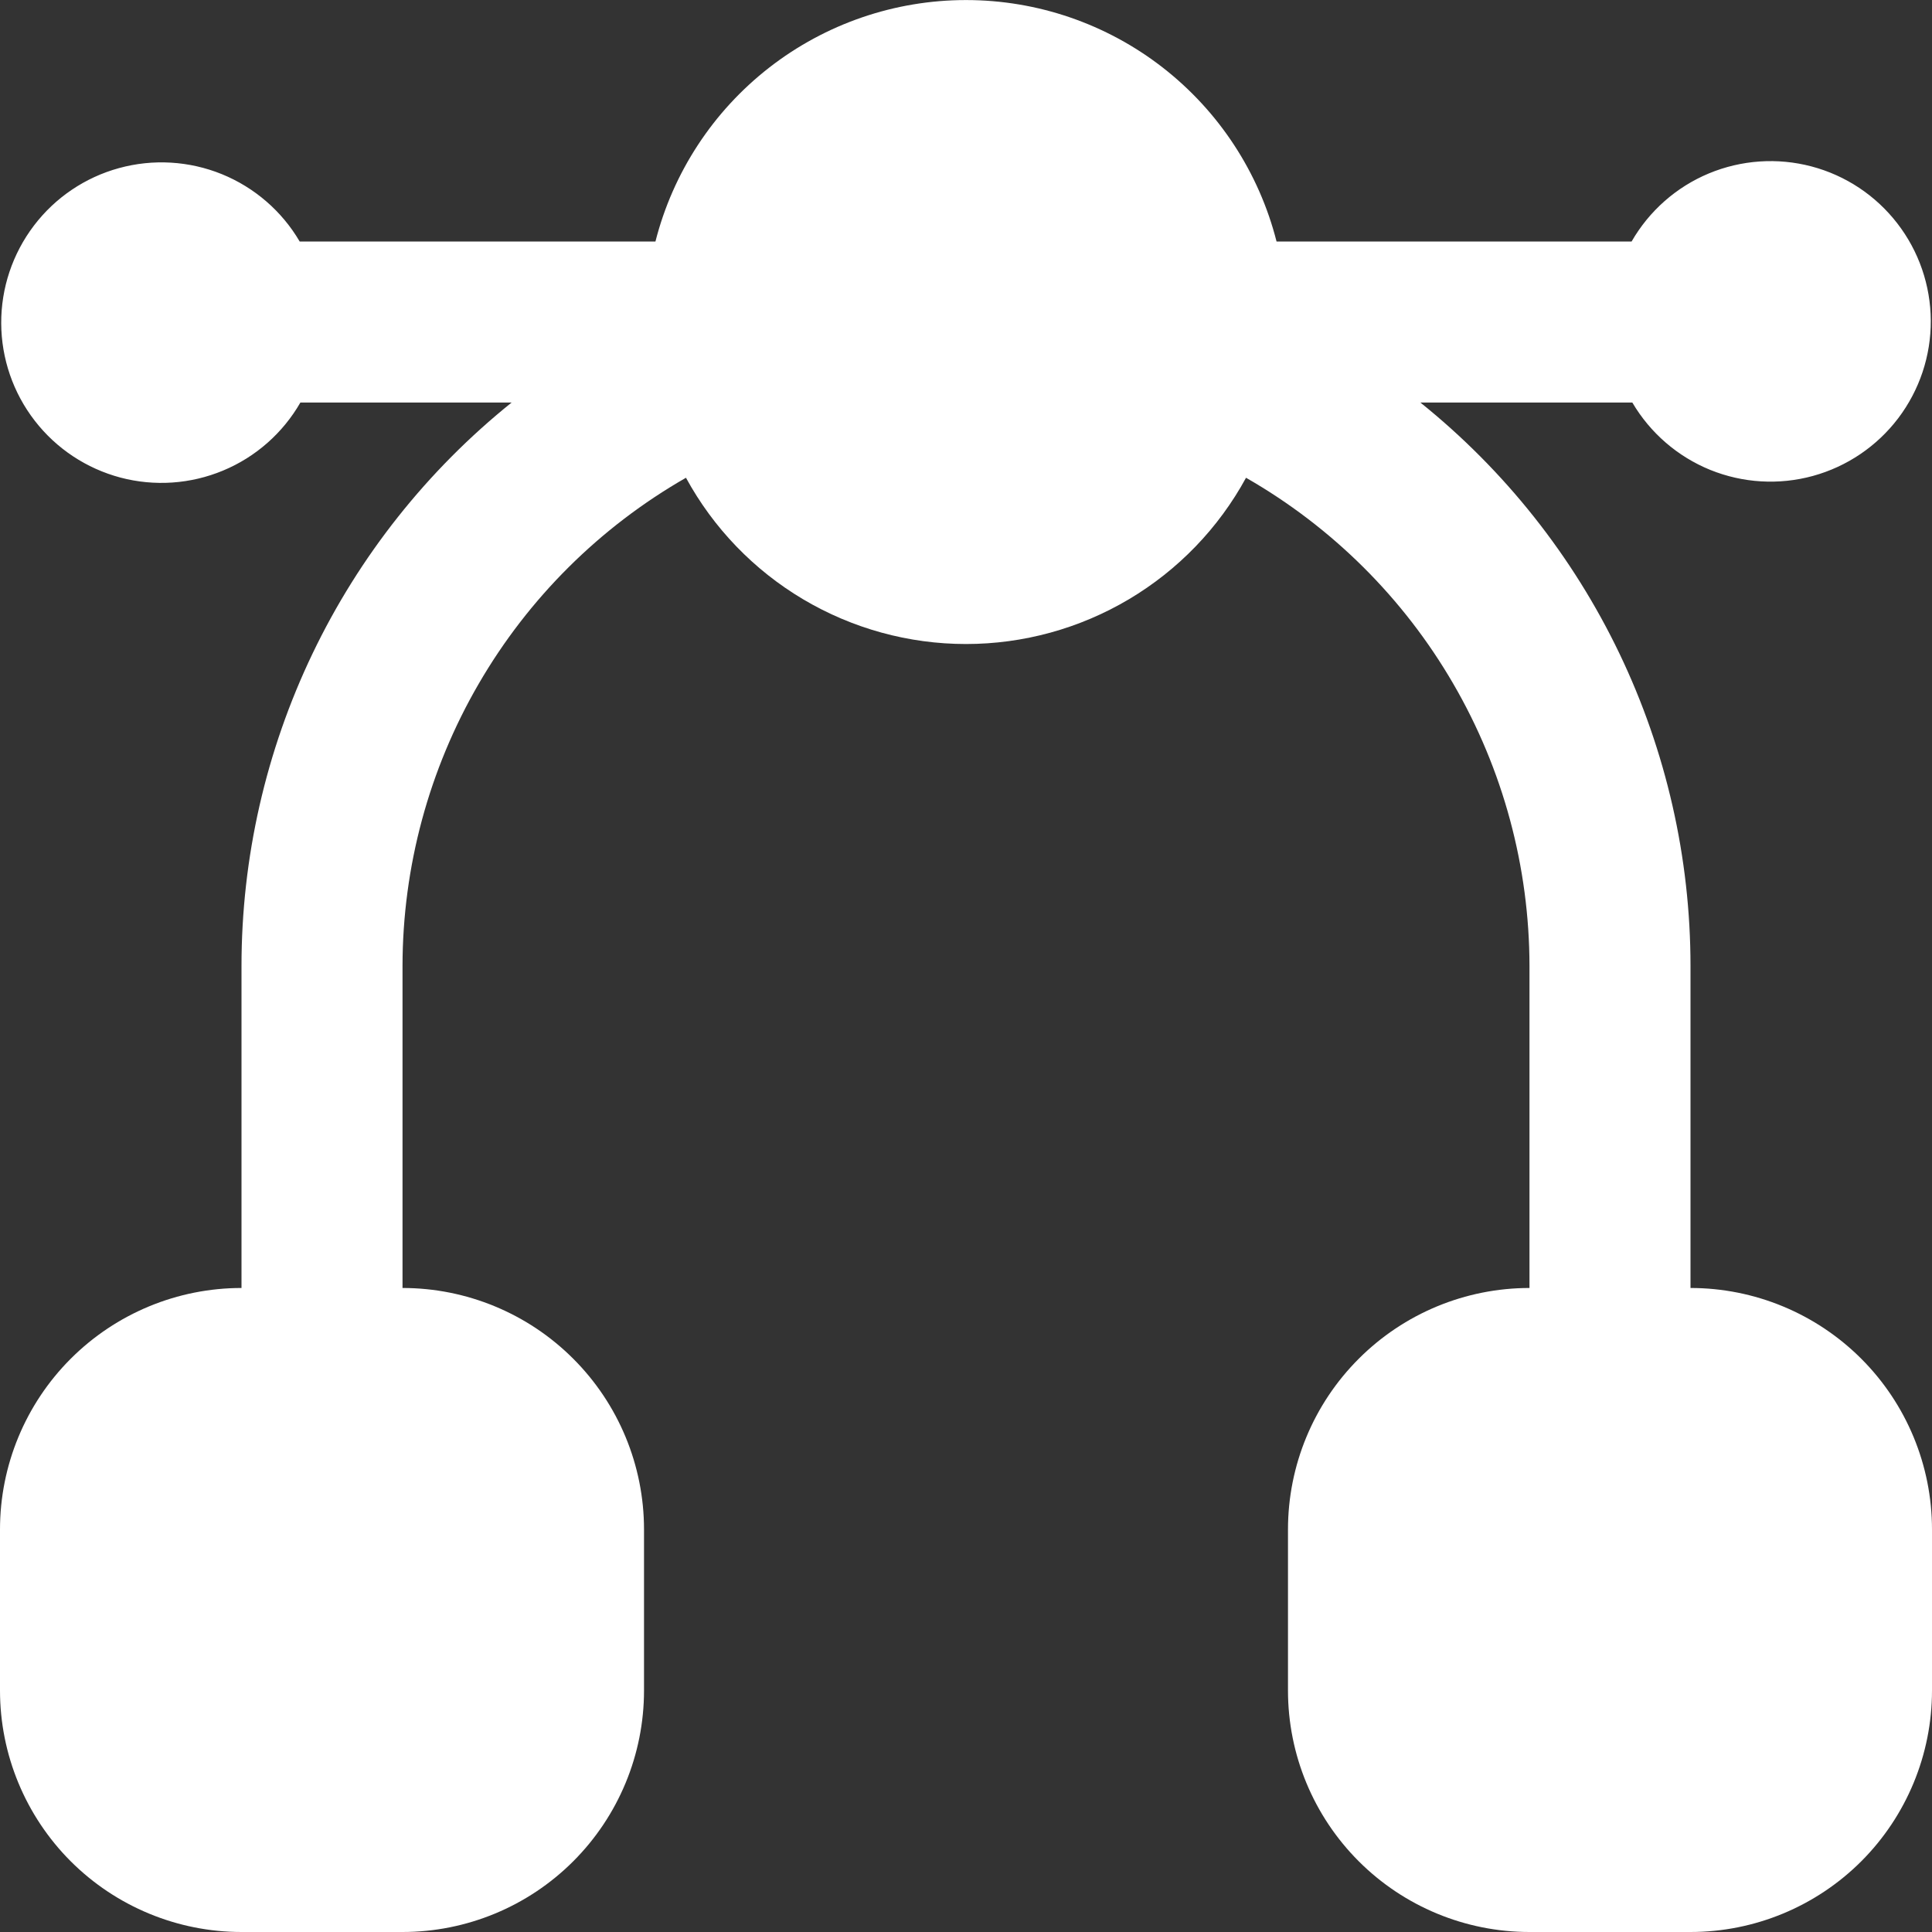 <svg width="35" height="35" viewBox="0 0 35 35" fill="none" xmlns="http://www.w3.org/2000/svg">
<rect x="0" y="0" width="35" height="35" fill="#333333" stroke="none"/>
<g clip-path="url(#clip0_143_129)">
<path d="M30.625 23.333V17.5C30.625 15.541 30.185 13.607 29.338 11.84C28.491 10.073 27.258 8.519 25.731 7.292H29.571C29.894 7.842 30.39 8.271 30.981 8.512C31.573 8.752 32.227 8.791 32.843 8.622C33.458 8.453 34.001 8.086 34.387 7.578C34.773 7.069 34.981 6.448 34.978 5.809C34.975 5.171 34.762 4.551 34.371 4.046C33.981 3.541 33.435 3.178 32.817 3.015C32.2 2.852 31.546 2.897 30.957 3.142C30.367 3.388 29.876 3.822 29.558 4.375H23.126C22.808 3.124 22.082 2.016 21.063 1.223C20.044 0.431 18.791 0.001 17.5 0.001C16.209 0.001 14.956 0.431 13.937 1.223C12.918 2.016 12.192 3.124 11.874 4.375H5.429C5.106 3.824 4.61 3.396 4.019 3.155C3.428 2.915 2.773 2.876 2.157 3.045C1.542 3.213 0.999 3.58 0.613 4.089C0.227 4.598 0.019 5.219 0.022 5.858C0.025 6.496 0.238 7.116 0.629 7.621C1.019 8.126 1.565 8.488 2.183 8.652C2.8 8.815 3.454 8.77 4.043 8.524C4.632 8.279 5.124 7.845 5.442 7.292H9.269C7.742 8.519 6.509 10.073 5.662 11.84C4.815 13.607 4.375 15.541 4.375 17.5V23.333C3.215 23.333 2.102 23.794 1.281 24.615C0.461 25.435 0 26.548 0 27.708L0 30.625C0 31.785 0.461 32.898 1.281 33.719C2.102 34.539 3.215 35 4.375 35H7.292C8.452 35 9.565 34.539 10.385 33.719C11.206 32.898 11.667 31.785 11.667 30.625V27.708C11.667 26.548 11.206 25.435 10.385 24.615C9.565 23.794 8.452 23.333 7.292 23.333V17.5C7.294 15.704 7.77 13.941 8.672 12.388C9.573 10.835 10.868 9.548 12.427 8.655C12.924 9.567 13.657 10.327 14.55 10.857C15.443 11.387 16.462 11.667 17.5 11.667C18.538 11.667 19.557 11.387 20.45 10.857C21.343 10.327 22.076 9.567 22.573 8.655C24.132 9.548 25.427 10.835 26.328 12.388C27.23 13.941 27.706 15.704 27.708 17.5V23.333C26.548 23.333 25.435 23.794 24.615 24.615C23.794 25.435 23.333 26.548 23.333 27.708V30.625C23.333 31.785 23.794 32.898 24.615 33.719C25.435 34.539 26.548 35 27.708 35H30.625C31.785 35 32.898 34.539 33.719 33.719C34.539 32.898 35 31.785 35 30.625V27.708C35 26.548 34.539 25.435 33.719 24.615C32.898 23.794 31.785 23.333 30.625 23.333Z" fill="white"/>
</g>
<defs>
<clipPath id="clip0_143_129">
<rect width="35" height="35" fill="white"/>
</clipPath>
</defs>
</svg>

